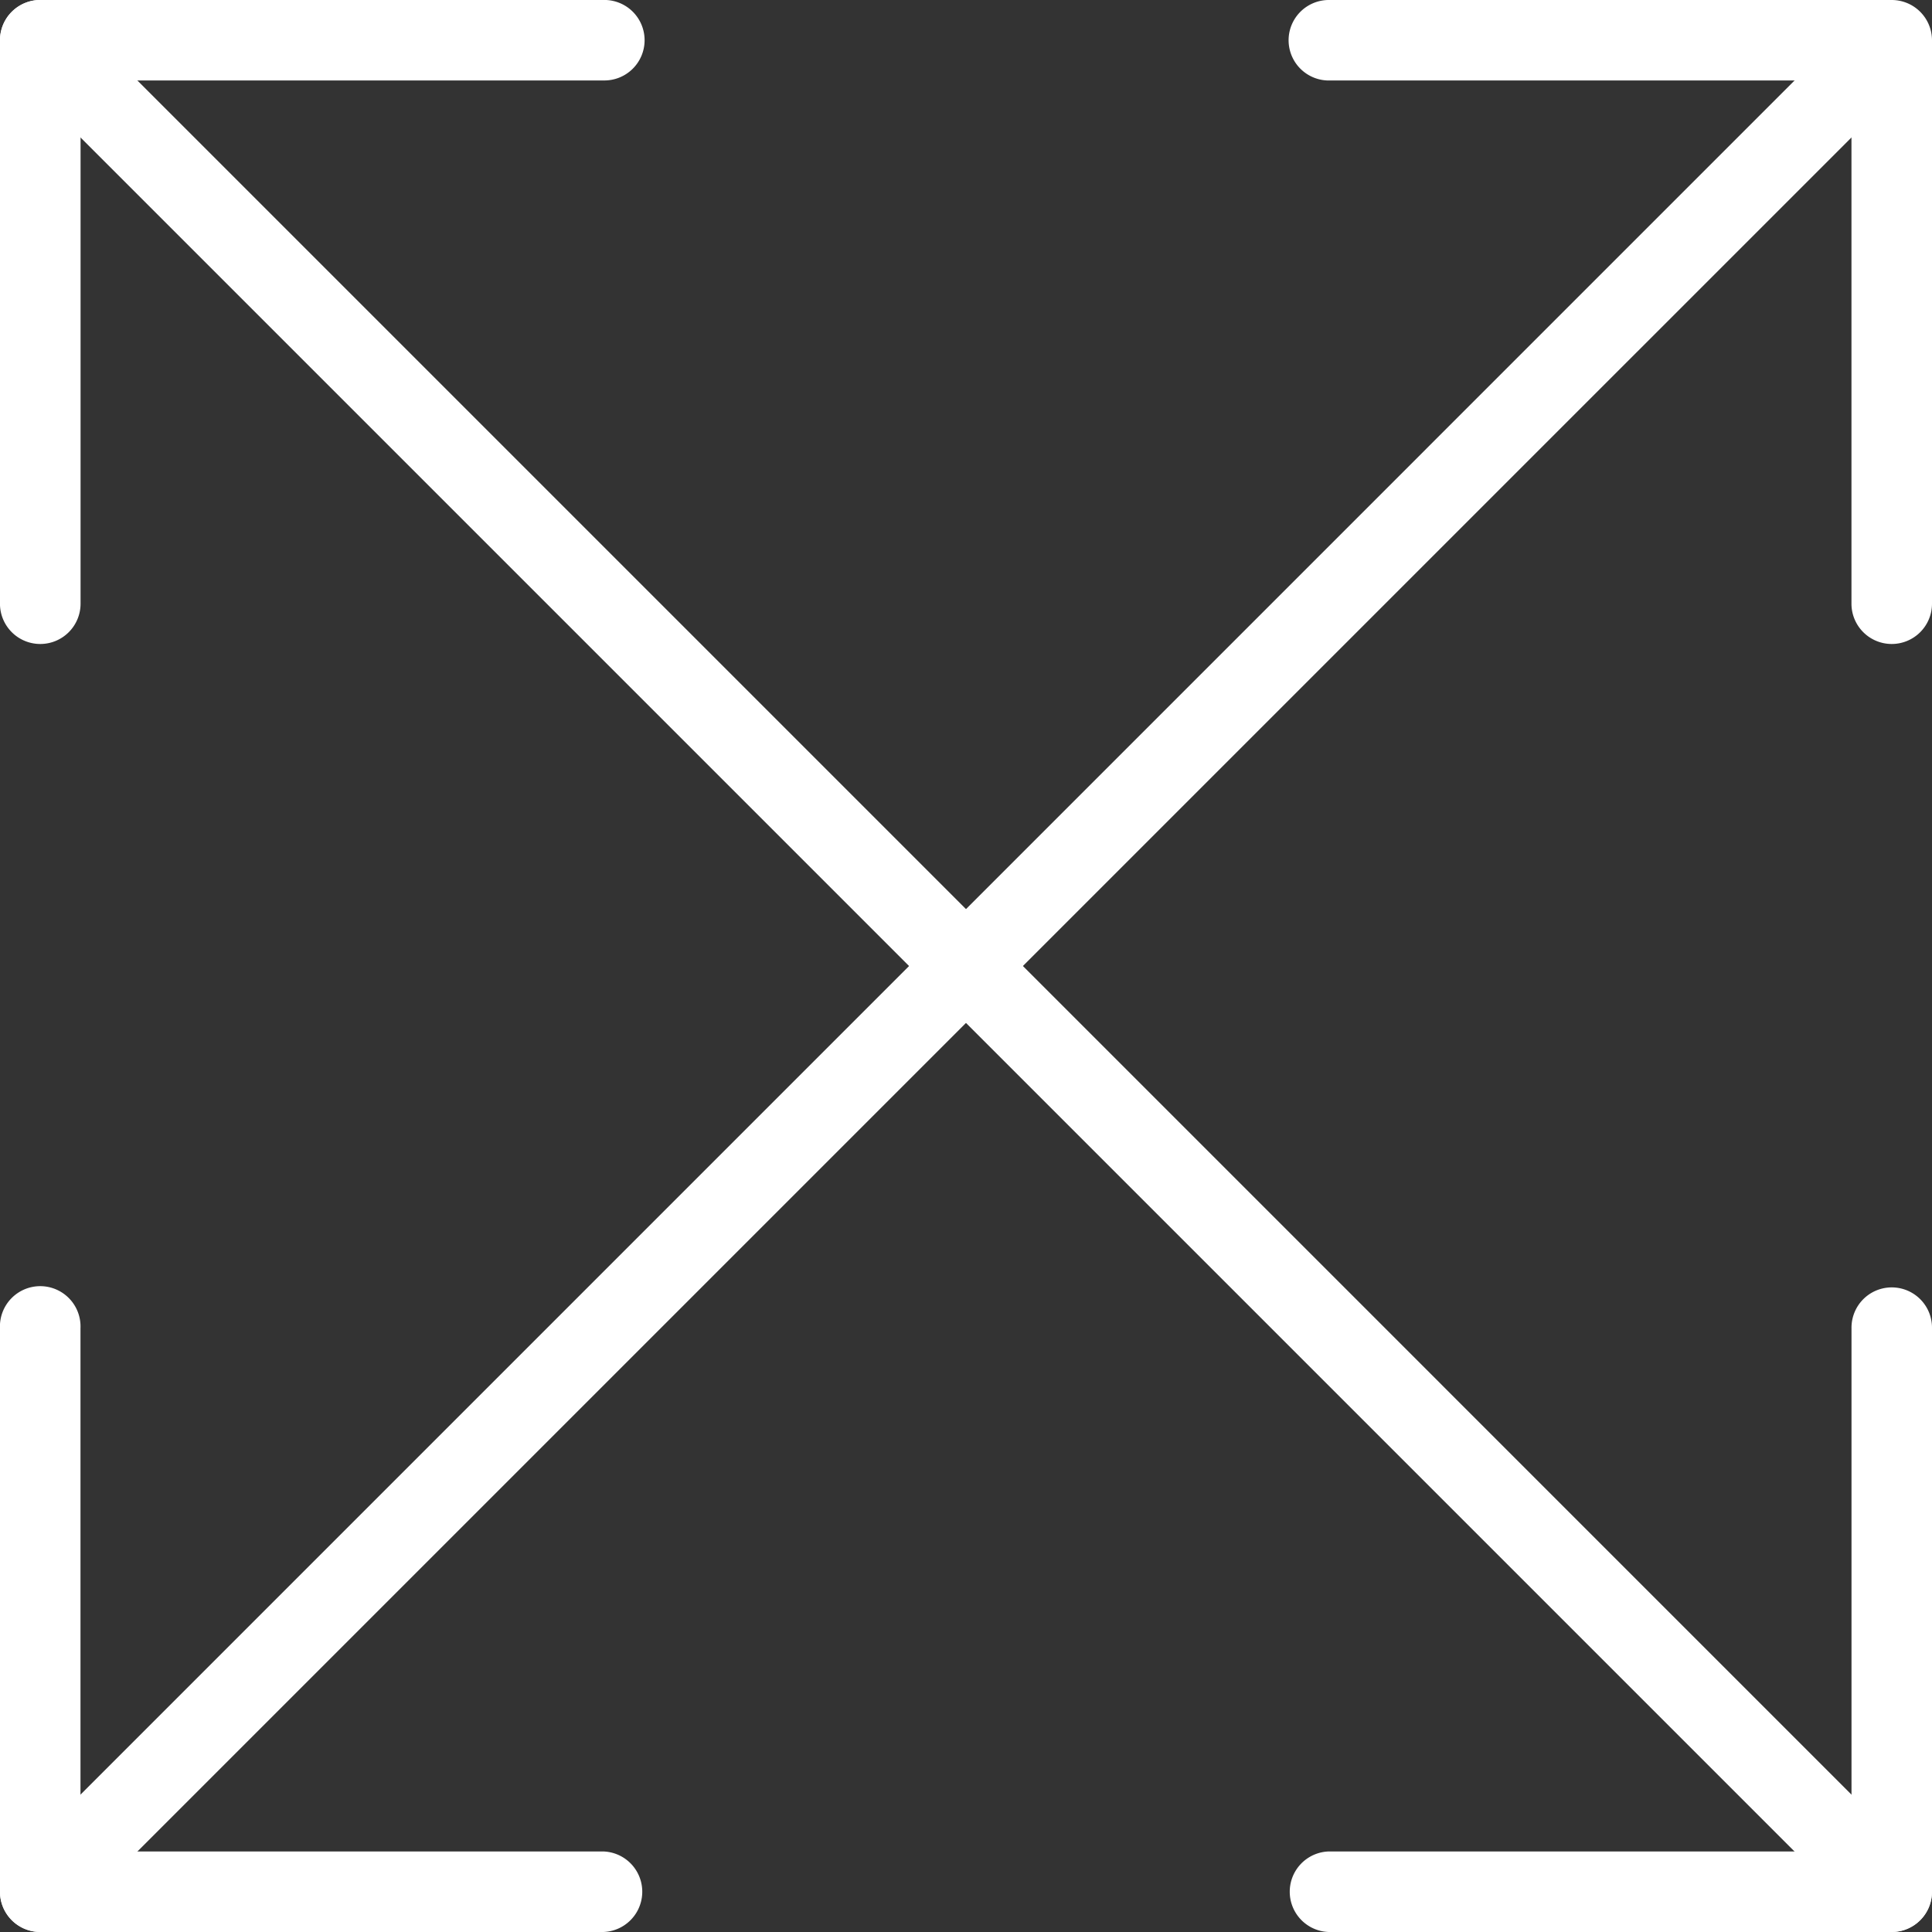 <svg xmlns="http://www.w3.org/2000/svg" width="220.562" height="220.56" viewBox="0 0 220.562 220.56">
  <rect x="0" y="0" width="220.562" height="220.56" fill="#333333" stroke="none"/>
  <g id="maximize" transform="translate(-0.001 -0.004)">
    <path id="Path_3411" data-name="Path 3411" d="M215.969,220.573a4.62,4.62,0,0,1-3.254-1.343L1.345,7.861a4.595,4.595,0,0,1,6.5-6.5L219.213,212.733a4.591,4.591,0,0,1-3.244,7.84Zm0,0" transform="translate(0 -0.009)" fill="#fff"/>
    <path id="Path_3412" data-name="Path 3412" d="M4.6,220.573a4.591,4.591,0,0,1-3.253-7.84L212.714,1.362a4.6,4.6,0,0,1,6.5,6.5L7.842,219.23A4.579,4.579,0,0,1,4.6,220.573Zm0,0" transform="translate(0 -0.009)" fill="#fff"/>
    <path id="Path_3413" data-name="Path 3413" d="M4.6,73.523A4.6,4.6,0,0,1,0,68.929V4.6A4.6,4.6,0,0,1,4.6,0H68.929a4.595,4.595,0,1,1,0,9.189H9.2V68.929a4.6,4.6,0,0,1-4.6,4.594Zm0,0" transform="translate(-0.002 0)" fill="#fff"/>
    <path id="Path_3414" data-name="Path 3414" d="M410.265,73.523a4.6,4.6,0,0,1-4.6-4.594V9.193H345.934a4.595,4.595,0,0,1,0-9.189h64.331A4.6,4.6,0,0,1,414.859,4.6V68.929A4.6,4.6,0,0,1,410.265,73.523Zm0,0" transform="translate(-194.296)" fill="#fff"/>
    <path id="Path_3415" data-name="Path 3415" d="M68.929,414.857H4.6a4.6,4.6,0,0,1-4.6-4.6V345.932a4.6,4.6,0,1,1,9.191,0v59.734H68.929a4.6,4.6,0,0,1,0,9.191Zm0,0" transform="translate(-0.002 -194.293)" fill="#fff"/>
    <path id="Path_3416" data-name="Path 3416" d="M410.265,414.857H345.934a4.6,4.6,0,0,1,0-9.191h59.736V345.932a4.595,4.595,0,1,1,9.189,0v64.329A4.6,4.6,0,0,1,410.265,414.857Zm0,0" transform="translate(-194.296 -194.293)" fill="#fff"/>
  </g>
</svg>
